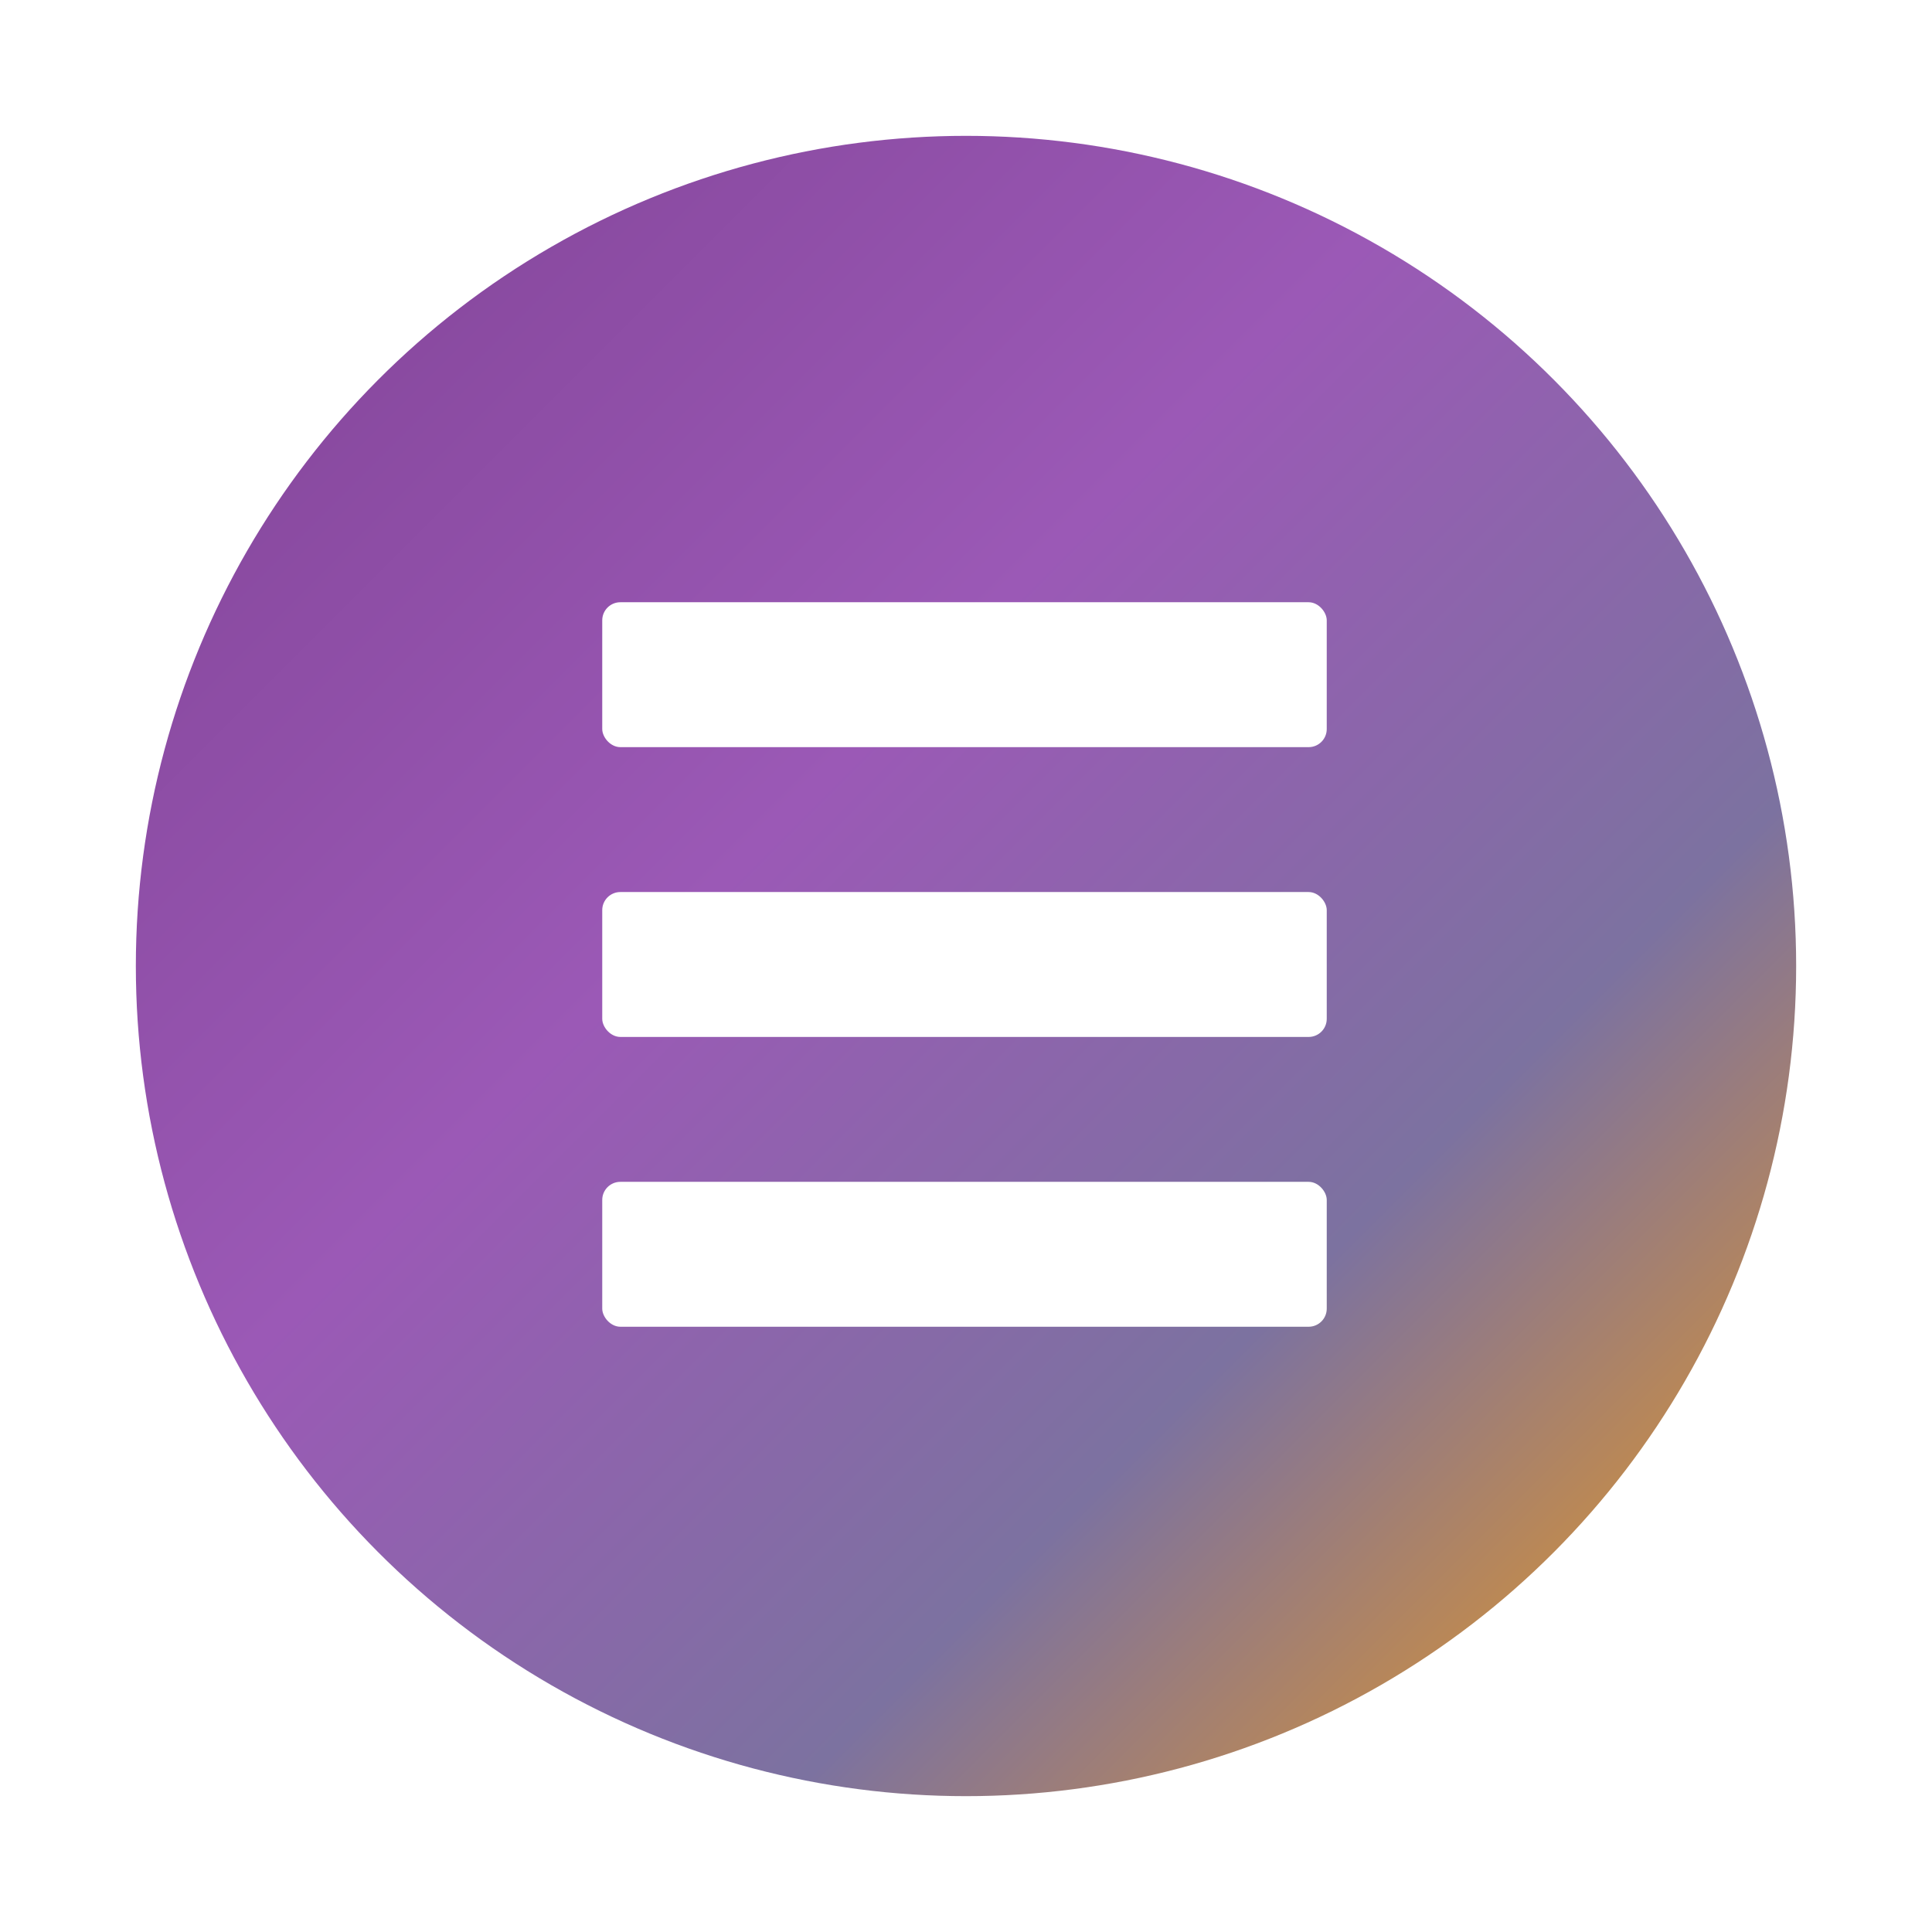 <svg xmlns="http://www.w3.org/2000/svg" viewBox="0 0 512 512" width="64" height="64">
  <defs>
    <linearGradient id="gradient" x1="0%" y1="0%" x2="100%" y2="100%">
      <stop offset="0%" stop-color="#804295" />
      <stop offset="40%" stop-color="#9b59b6" />
      <stop offset="70%" stop-color="#7c72a0" />
      <stop offset="100%" stop-color="#f39c12" />
    </linearGradient>
    <filter id="shadow" x="-10%" y="-10%" width="120%" height="120%">
      <feDropShadow dx="2" dy="4" stdDeviation="4" flood-color="rgba(0,0,0,0.3)" />
    </filter>
  </defs>
  
  <!-- Background circle -->
  <circle cx="256" cy="256" r="220" fill="url(#gradient)" filter="url(#shadow)" />
  
  <!-- Server icon - simplified and centered -->
  <g transform="scale(0.6) translate(170, 170)" fill="#fff">
    <rect x="96" y="96" width="320" height="64" rx="8" />
    <rect x="96" y="224" width="320" height="64" rx="8" />
    <circle cx="144" cy="128" r="16" />
    <circle cx="144" cy="256" r="16" />
    <circle cx="208" cy="128" r="16" />
    <circle cx="208" cy="256" r="16" />
    <rect x="96" y="352" width="320" height="64" rx="8" />
    <circle cx="144" cy="384" r="16" />
    <circle cx="208" cy="384" r="16" />
  </g>
</svg>